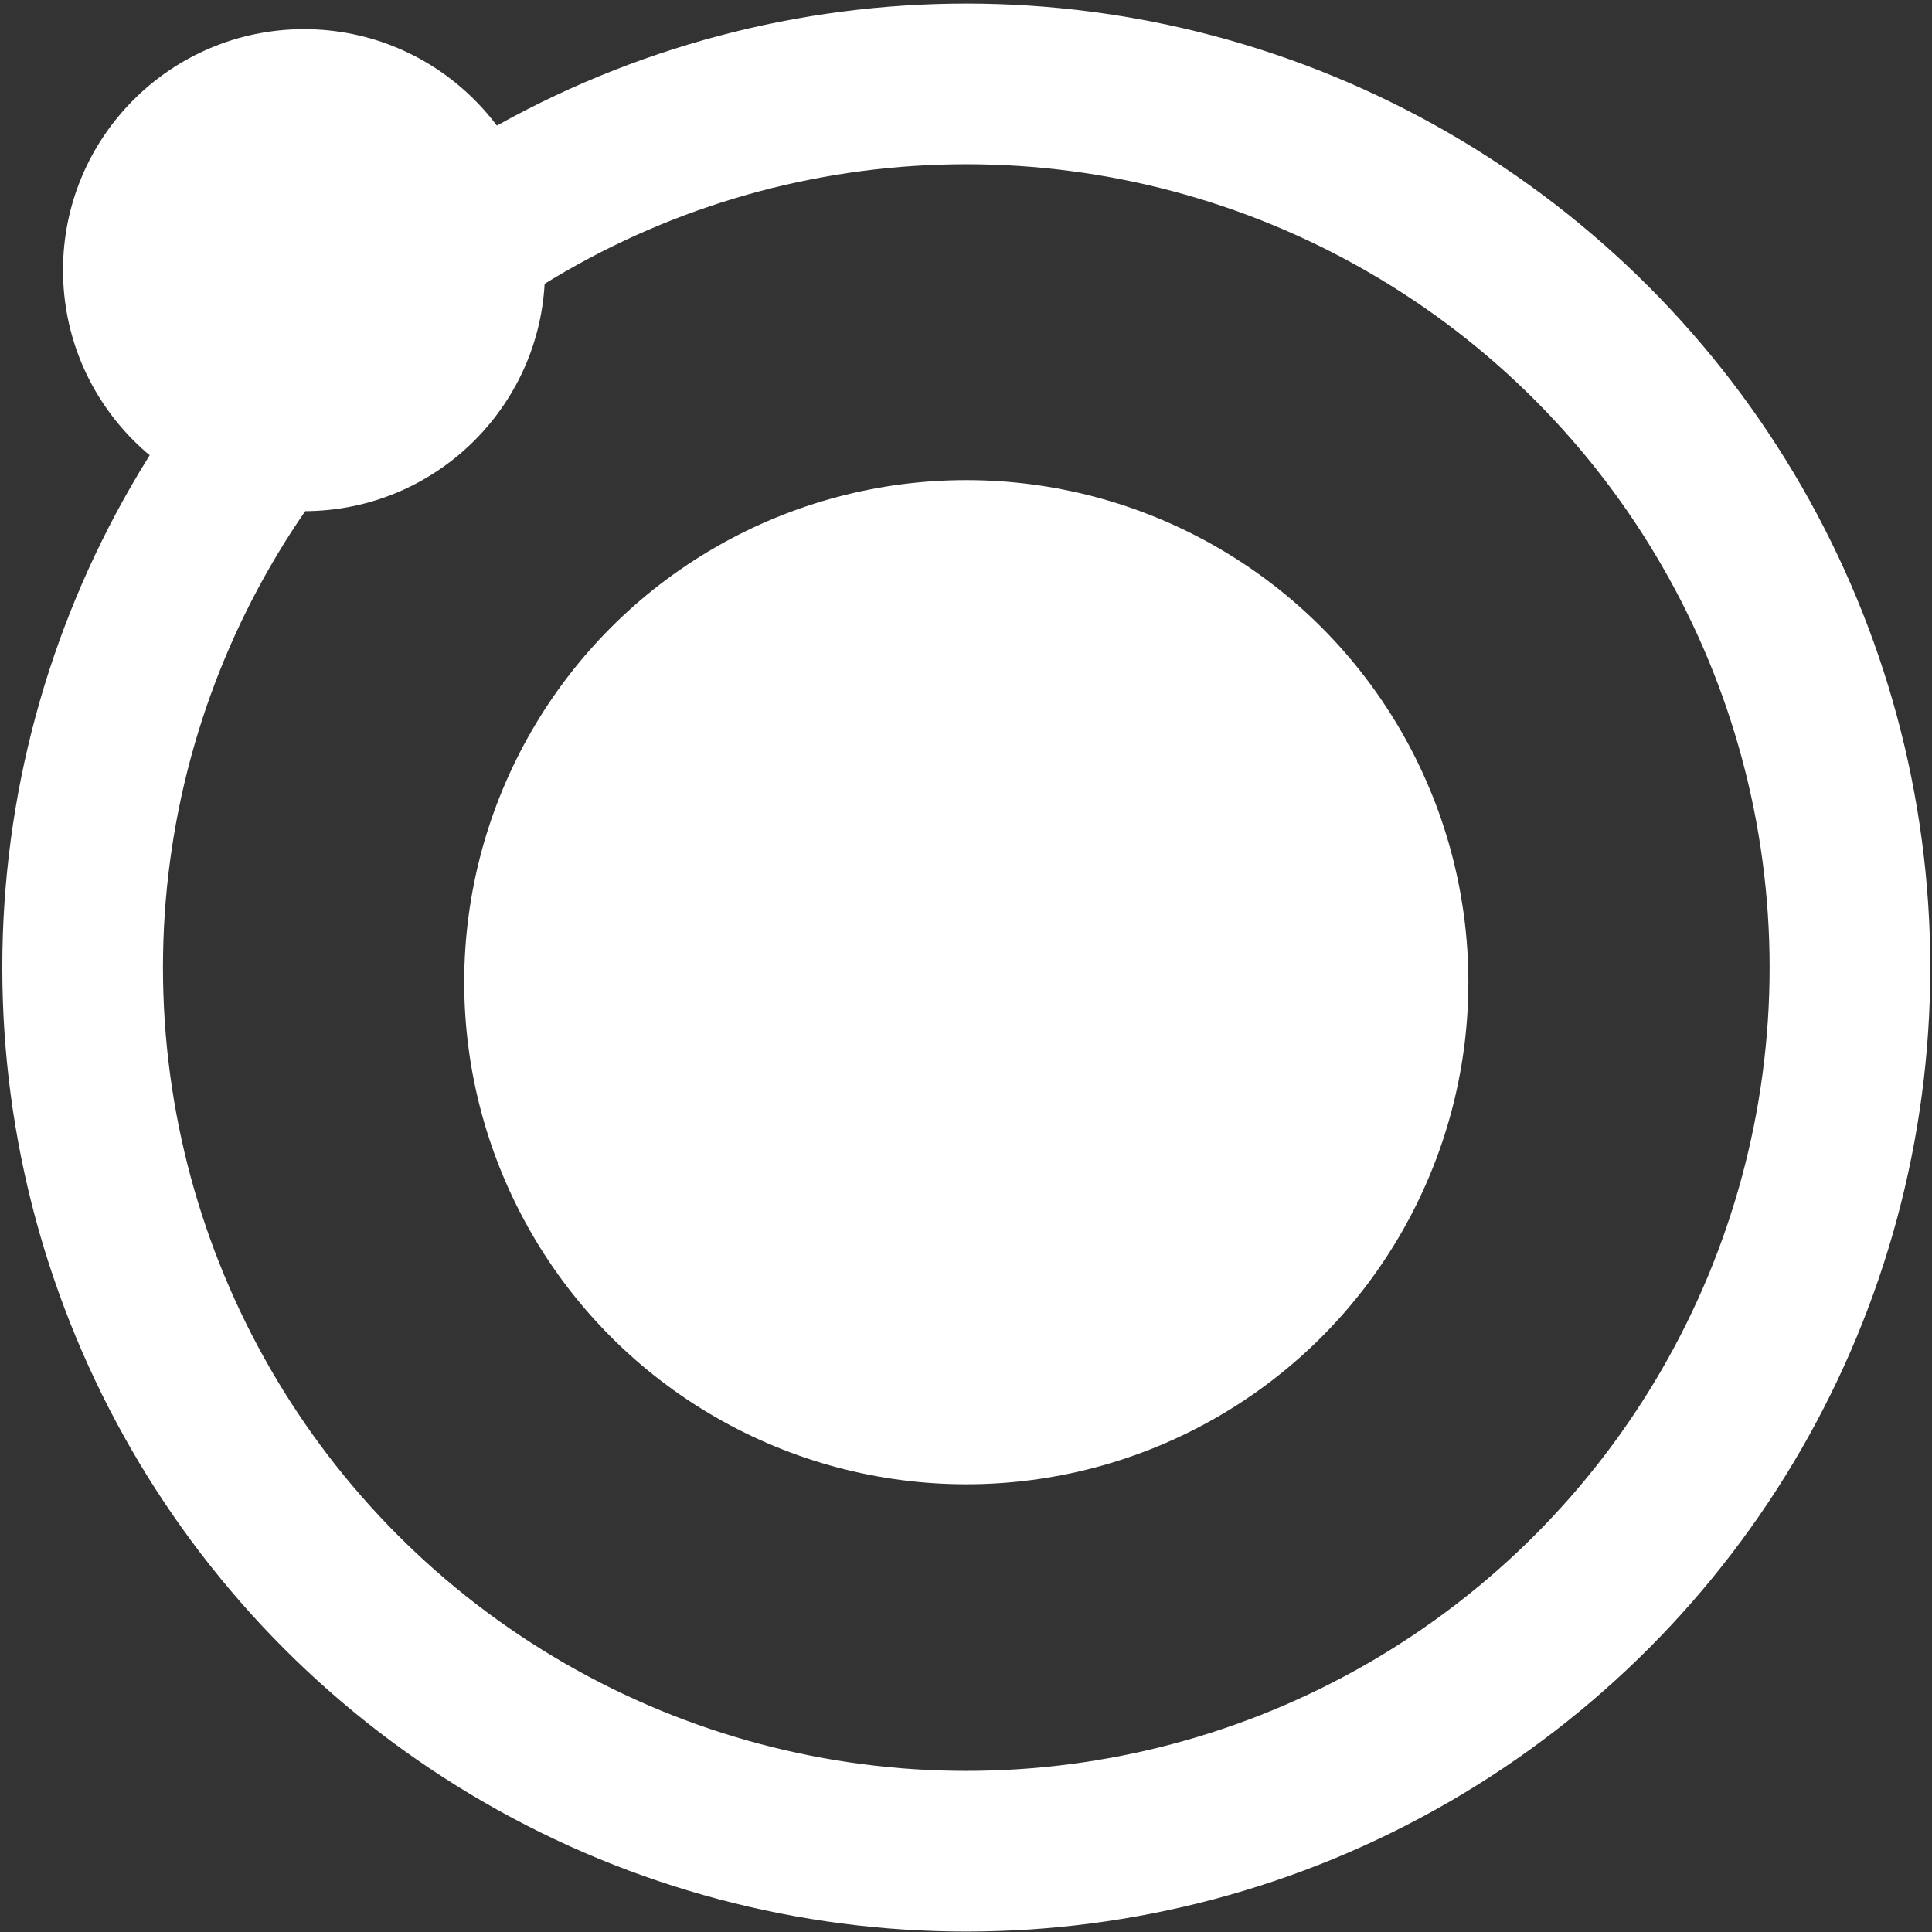 <?xml version="1.0"?>
<svg width="481" height="481" viewBox="0 0 481 481" fill="none" xmlns="http://www.w3.org/2000/svg"><rect x="0" y="0" width="481" height="481" fill="#333333" stroke="none"/> <circle cx="240.572" cy="244.533" r="125" fill="white"></circle> <circle cx="240.572" cy="240.889" r="220" stroke="white" stroke-width="40"></circle> <circle cx="75.687" cy="67.259" r="60" fill="white"></circle> </svg> 